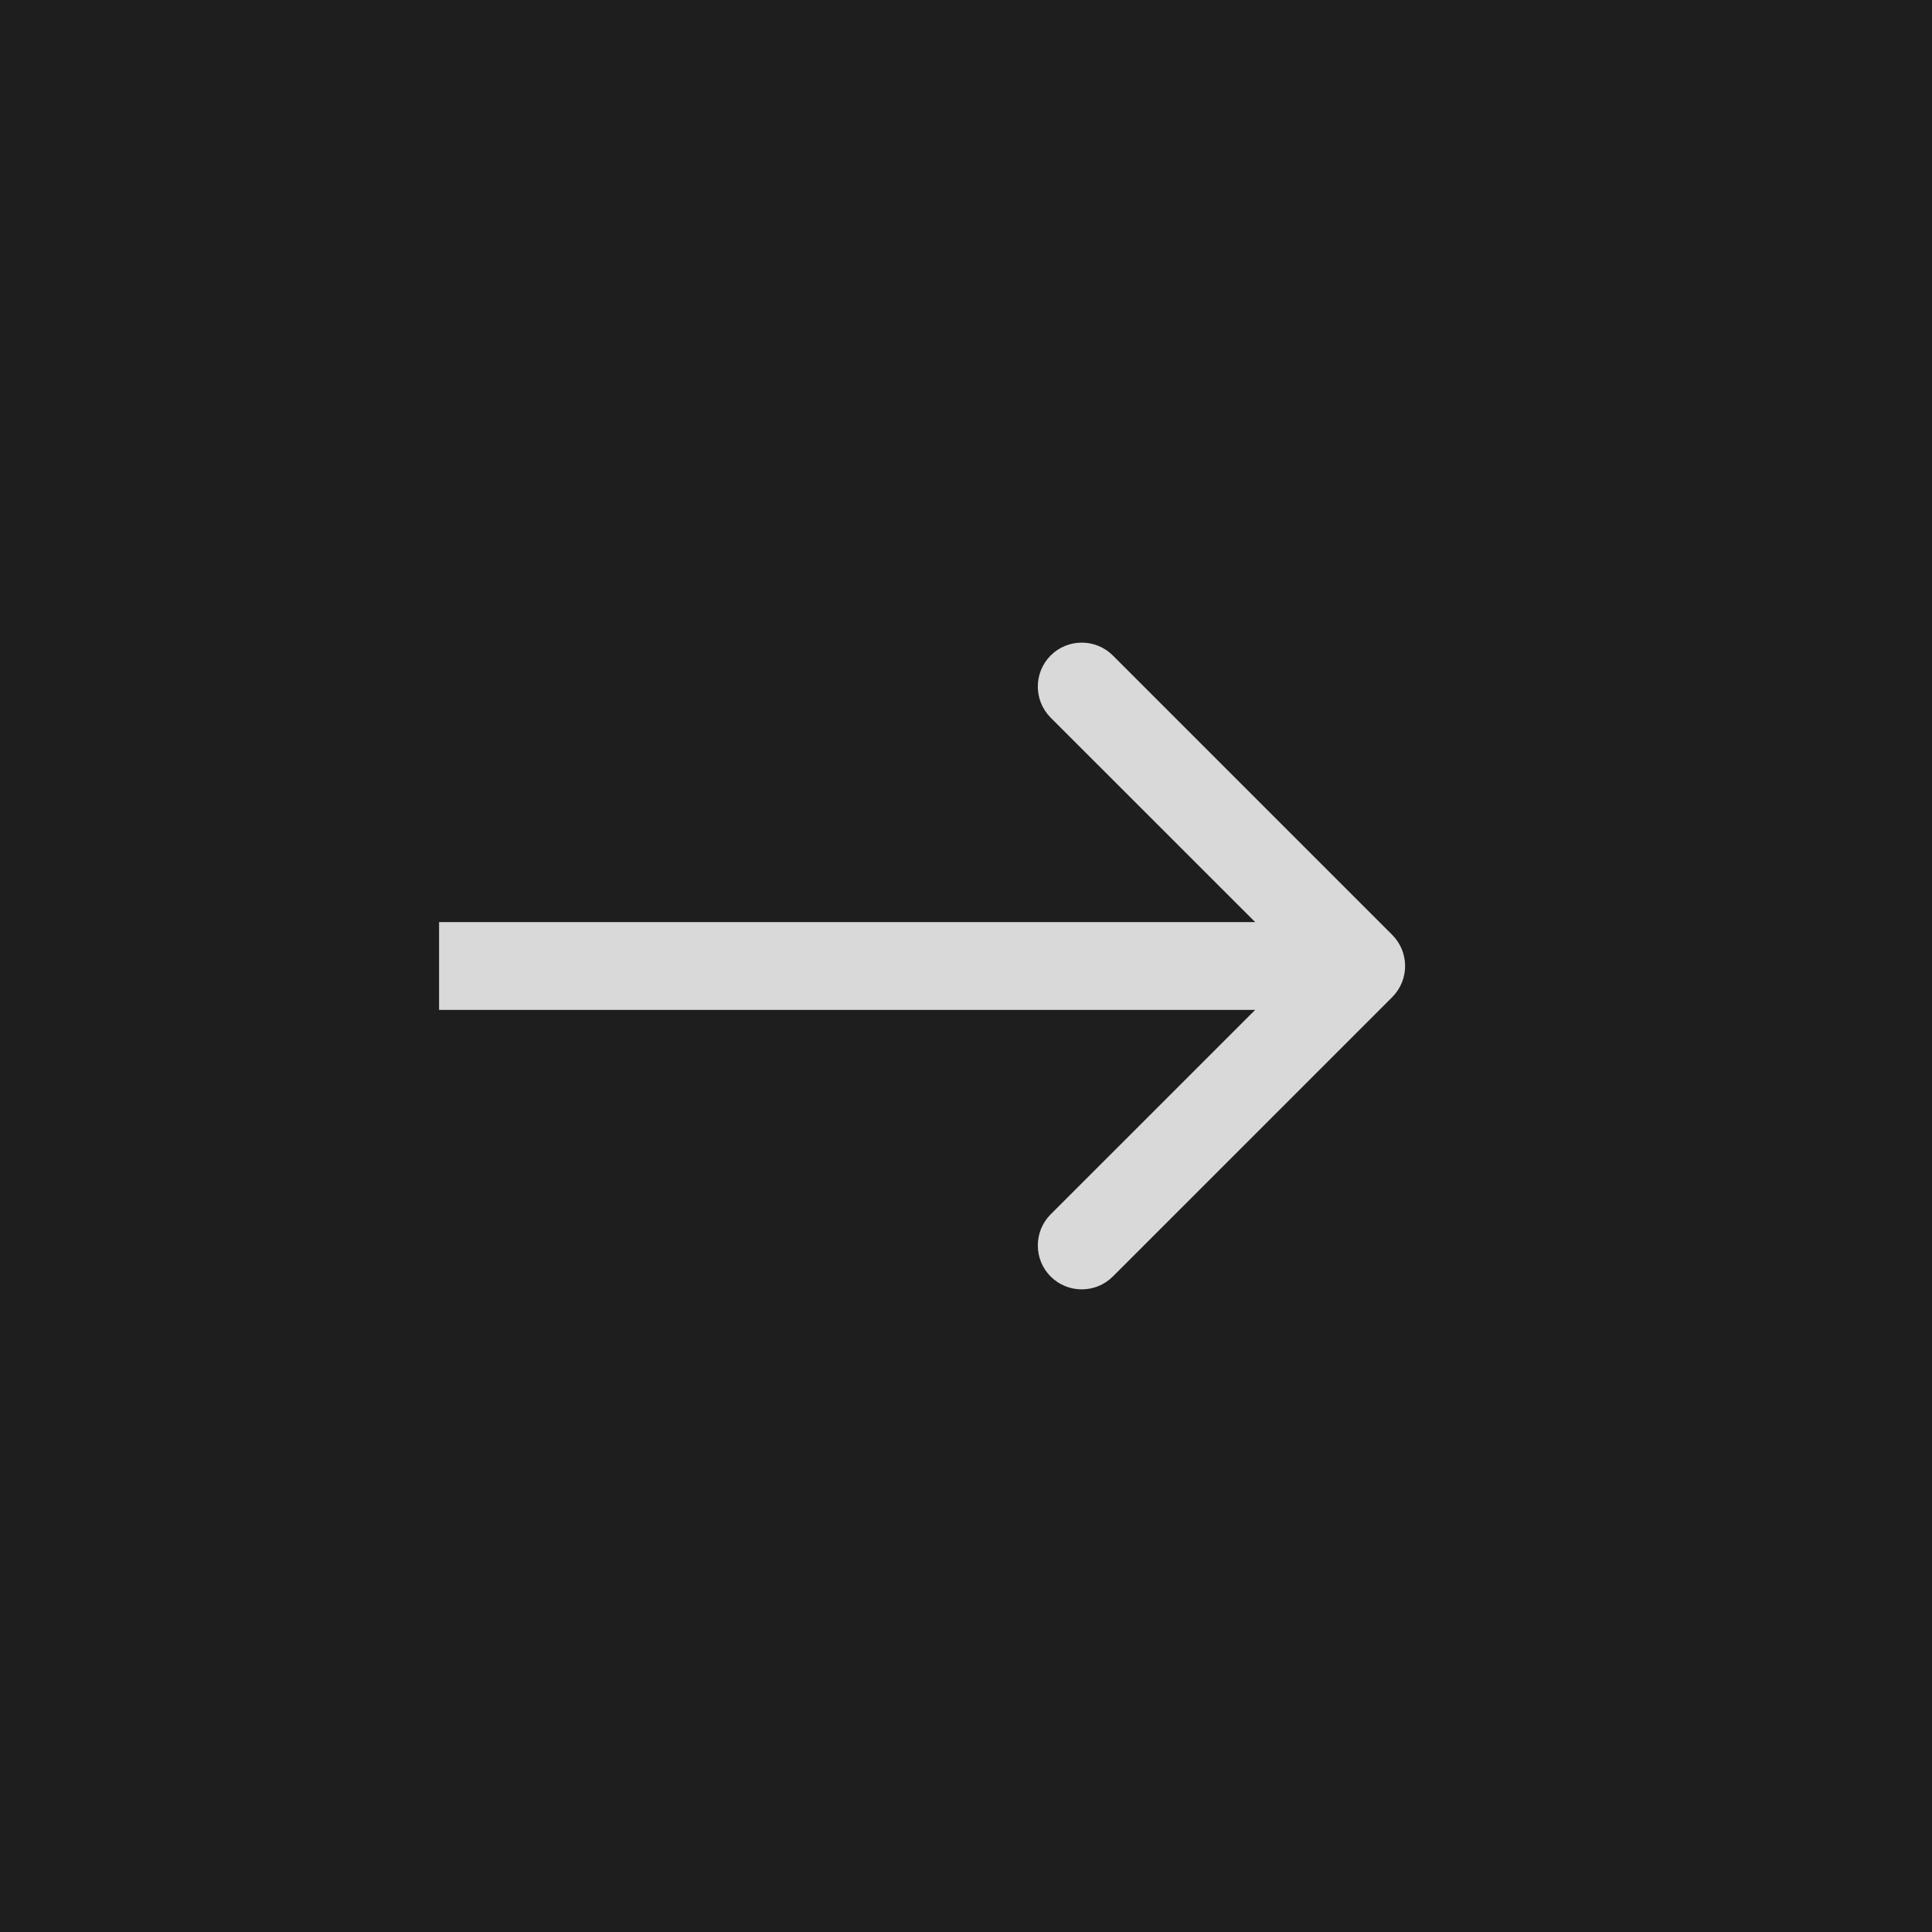 <?xml version="1.0" encoding="UTF-8"?> <svg xmlns="http://www.w3.org/2000/svg" width="22" height="22" viewBox="0 0 22 22" fill="none"><rect width="22" height="22" fill="#1F1E1E"></rect><path d="M15.854 11.354C16.049 11.158 16.049 10.842 15.854 10.646L12.672 7.464C12.476 7.269 12.16 7.269 11.964 7.464C11.769 7.66 11.769 7.976 11.964 8.172L14.793 11L11.964 13.828C11.769 14.024 11.769 14.34 11.964 14.536C12.16 14.731 12.476 14.731 12.672 14.536L15.854 11.354ZM5 11V11.5H15.5V11V10.5H5V11Z" fill="#D9D9D9"></path></svg> 
